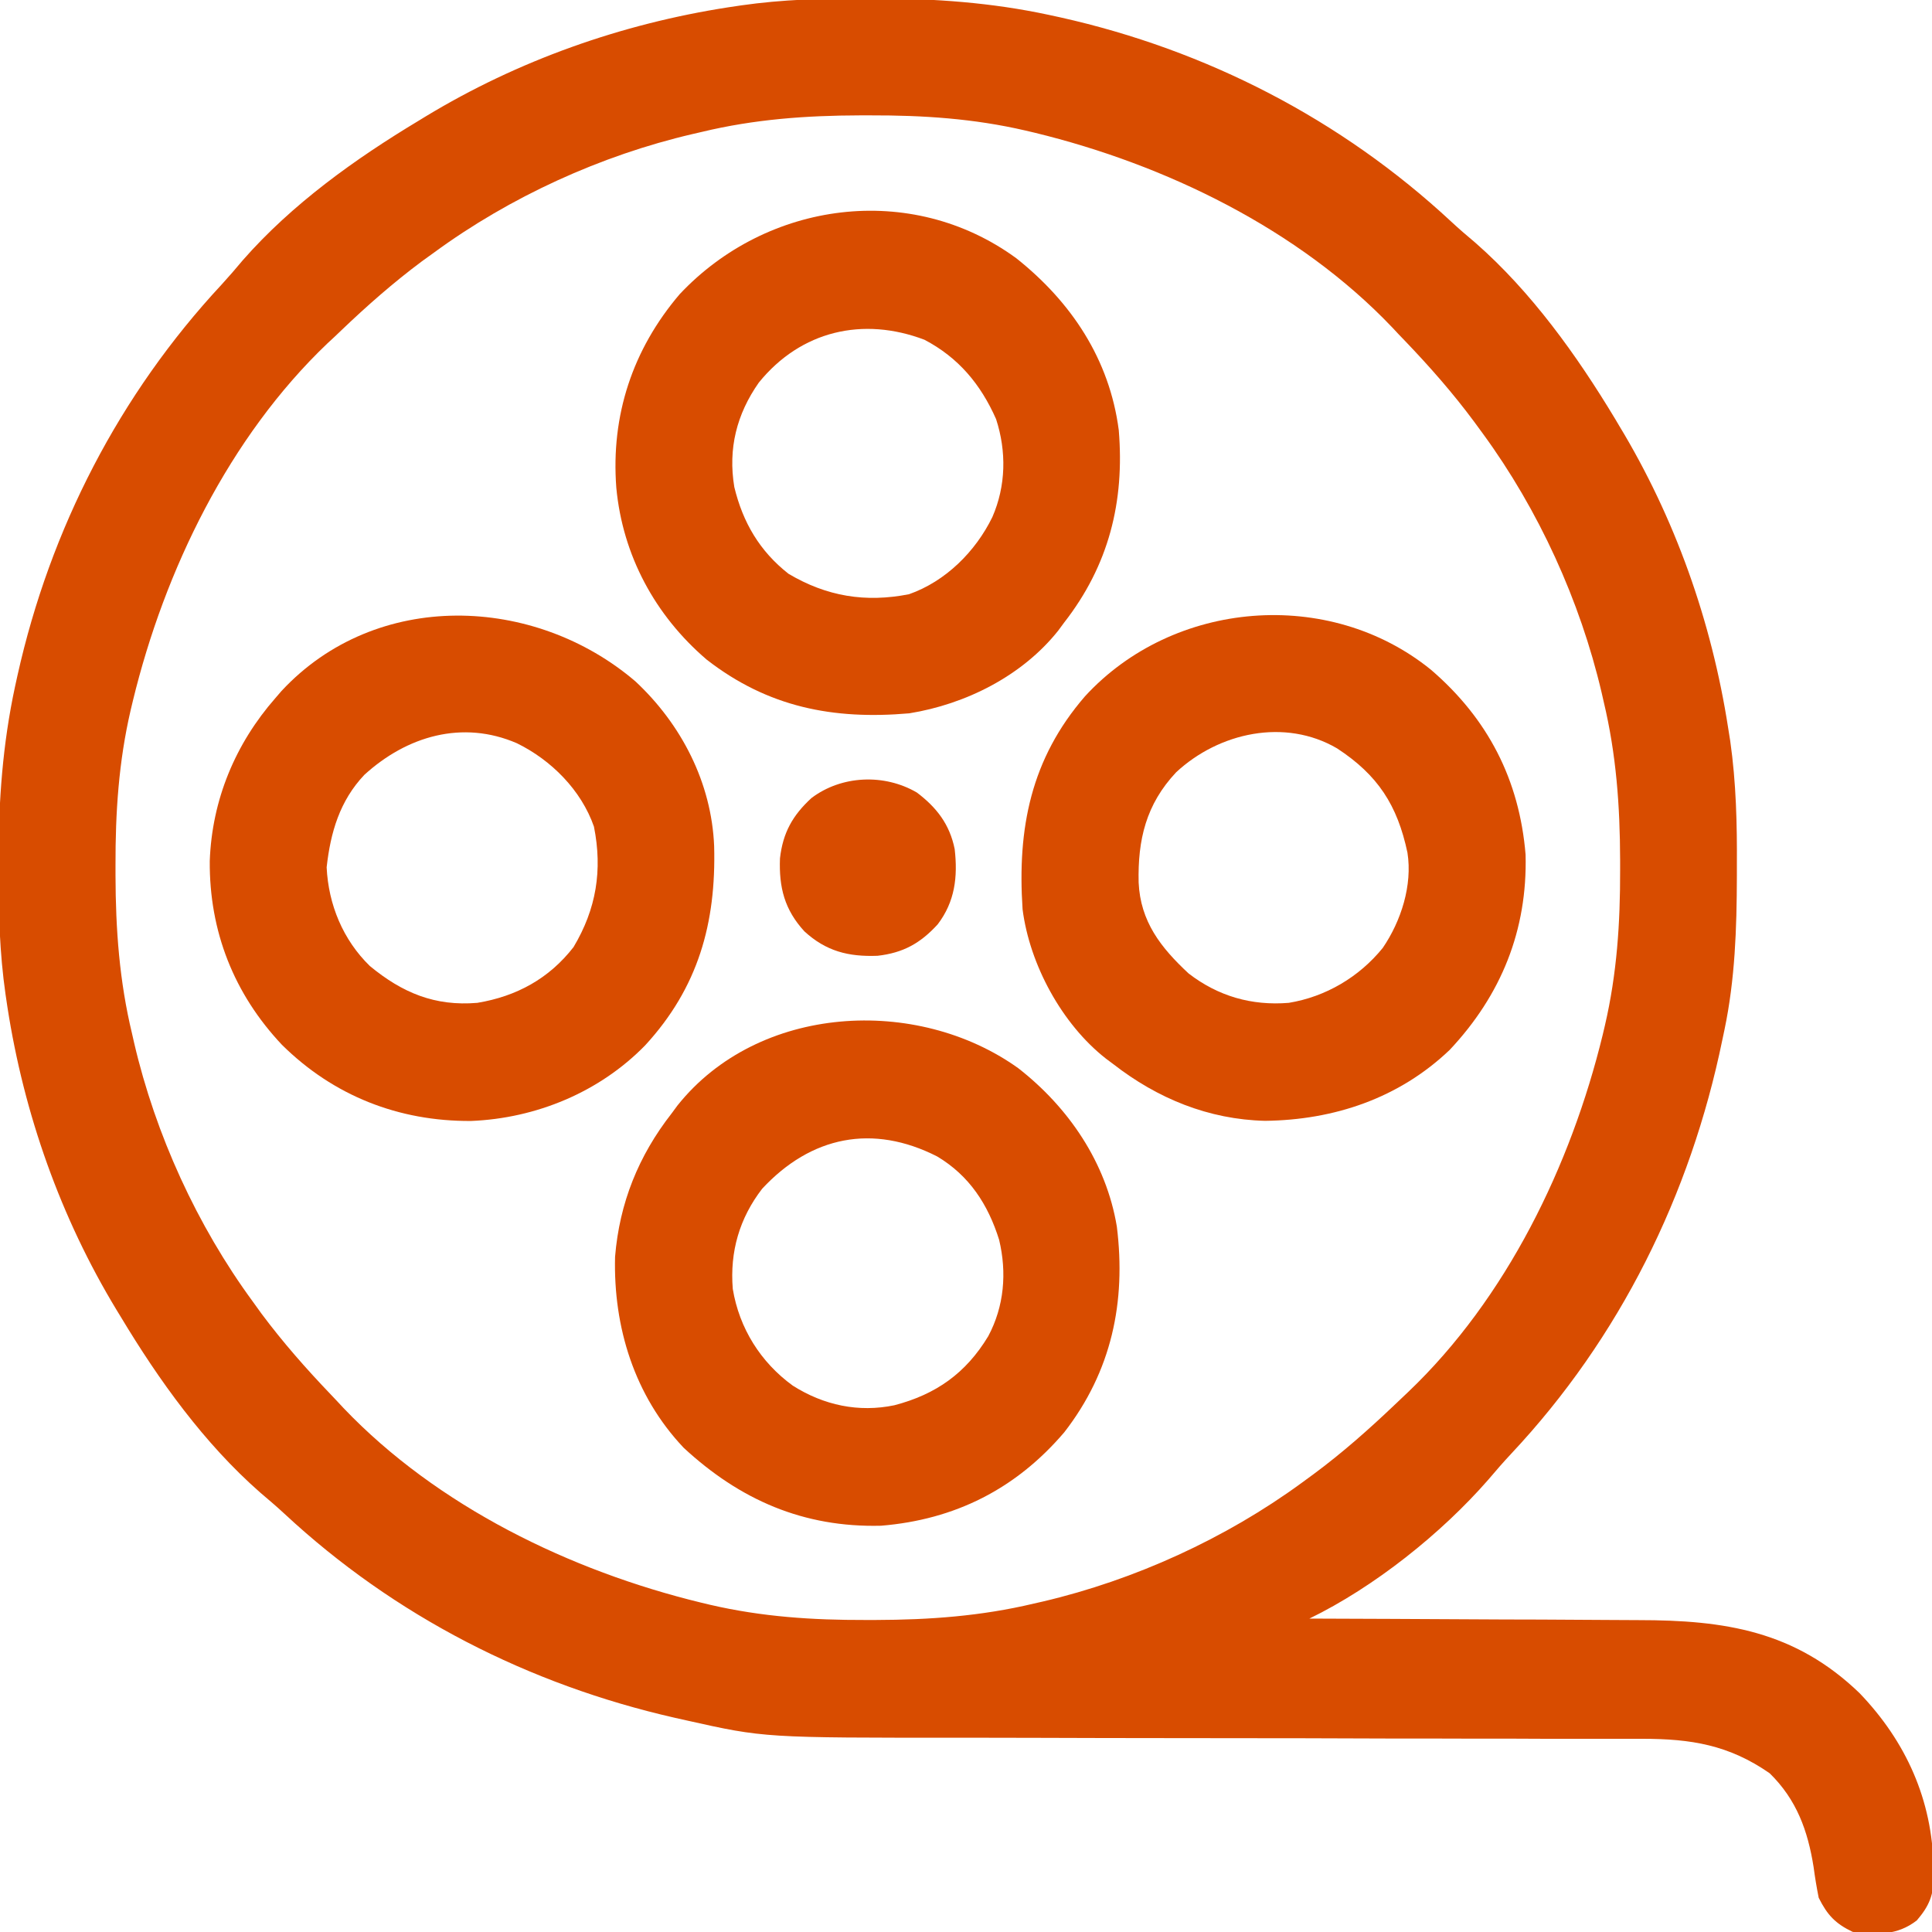 <svg width="14" height="14" viewBox="0 0 14 14" fill="none" xmlns="http://www.w3.org/2000/svg">
<g clip-path="url(#clip0_15428_80983)">
<path d="M6.27 -0.012C6.307 -0.012 6.307 -0.012 6.346 -0.012C6.773 -0.01 7.183 0.018 7.601 0.108C7.628 0.114 7.655 0.12 7.684 0.126C8.744 0.363 9.719 0.865 10.515 1.605C10.572 1.658 10.631 1.709 10.691 1.759C11.097 2.115 11.425 2.573 11.703 3.034C11.713 3.05 11.722 3.066 11.732 3.083C12.138 3.753 12.403 4.502 12.523 5.276C12.528 5.307 12.533 5.338 12.538 5.37C12.581 5.673 12.588 5.972 12.586 6.277C12.586 6.315 12.586 6.315 12.586 6.354C12.585 6.729 12.573 7.095 12.496 7.463C12.491 7.487 12.486 7.51 12.481 7.534C12.25 8.658 11.738 9.695 10.951 10.534C10.894 10.595 10.839 10.658 10.785 10.722C10.443 11.114 9.957 11.501 9.488 11.729C9.503 11.729 9.518 11.729 9.533 11.729C9.9 11.73 10.266 11.732 10.632 11.734C10.81 11.735 10.987 11.736 11.164 11.736C11.335 11.737 11.507 11.738 11.678 11.739C11.743 11.739 11.808 11.74 11.873 11.74C12.498 11.74 13.007 11.818 13.475 12.269C13.812 12.62 14.002 13.043 14.011 13.53C14.012 13.55 14.013 13.569 14.013 13.589C14.013 13.73 13.981 13.81 13.89 13.916C13.747 14.027 13.599 14.02 13.425 13.999C13.299 13.939 13.241 13.876 13.179 13.752C13.164 13.677 13.152 13.604 13.142 13.529C13.1 13.265 13.019 13.041 12.824 12.85C12.528 12.644 12.253 12.6 11.901 12.6C11.875 12.6 11.849 12.6 11.822 12.6C11.736 12.6 11.649 12.6 11.562 12.6C11.5 12.6 11.437 12.6 11.375 12.6C11.241 12.6 11.106 12.6 10.972 12.599C10.759 12.599 10.546 12.599 10.333 12.598C10.26 12.598 10.187 12.598 10.113 12.598C10.086 12.598 10.086 12.598 10.058 12.598C9.85 12.597 9.642 12.597 9.434 12.596C9.416 12.596 9.397 12.596 9.377 12.596C9.071 12.596 8.764 12.595 8.458 12.595C8.142 12.595 7.827 12.594 7.511 12.593C7.334 12.593 7.158 12.592 6.981 12.592C5.539 12.593 5.539 12.593 4.976 12.467C4.948 12.461 4.92 12.455 4.891 12.448C3.831 12.207 2.859 11.711 2.062 10.97C2.005 10.917 1.946 10.867 1.886 10.816C1.48 10.46 1.152 10.003 0.875 9.542C0.865 9.525 0.855 9.509 0.845 9.493C0.439 8.823 0.174 8.073 0.054 7.299C0.049 7.268 0.045 7.237 0.04 7.205C-0.003 6.905 -0.011 6.609 -0.011 6.306C-0.011 6.281 -0.011 6.256 -0.011 6.23C-0.01 5.804 0.019 5.393 0.109 4.975C0.115 4.948 0.121 4.921 0.127 4.893C0.364 3.832 0.866 2.857 1.606 2.062C1.659 2.004 1.71 1.945 1.76 1.885C2.116 1.479 2.574 1.151 3.035 0.874C3.051 0.864 3.067 0.854 3.084 0.844C3.754 0.438 4.503 0.173 5.277 0.053C5.308 0.048 5.339 0.044 5.371 0.039C5.671 -0.004 5.967 -0.012 6.27 -0.012ZM5.085 0.956C5.064 0.961 5.042 0.966 5.02 0.971C4.354 1.126 3.695 1.427 3.144 1.831C3.116 1.851 3.087 1.872 3.058 1.893C2.85 2.048 2.658 2.217 2.471 2.396C2.439 2.427 2.406 2.458 2.373 2.488C1.66 3.168 1.193 4.132 0.963 5.078C0.958 5.1 0.953 5.122 0.947 5.145C0.86 5.52 0.836 5.887 0.837 6.271C0.837 6.295 0.837 6.319 0.837 6.343C0.838 6.735 0.865 7.109 0.957 7.491C0.962 7.512 0.967 7.534 0.972 7.557C1.127 8.222 1.428 8.881 1.832 9.432C1.863 9.475 1.863 9.475 1.894 9.518C2.049 9.726 2.218 9.918 2.397 10.105C2.428 10.137 2.458 10.17 2.489 10.203C3.169 10.916 4.133 11.383 5.079 11.613C5.101 11.618 5.123 11.624 5.146 11.629C5.521 11.716 5.888 11.74 6.272 11.739C6.296 11.739 6.32 11.739 6.344 11.739C6.736 11.738 7.11 11.711 7.492 11.62C7.513 11.615 7.535 11.61 7.558 11.605C8.223 11.449 8.882 11.148 9.433 10.745C9.462 10.724 9.49 10.703 9.519 10.682C9.727 10.528 9.919 10.358 10.106 10.18C10.139 10.149 10.171 10.118 10.204 10.087C10.917 9.408 11.384 8.443 11.614 7.498C11.619 7.475 11.625 7.453 11.63 7.43C11.717 7.055 11.741 6.688 11.74 6.305C11.74 6.269 11.74 6.269 11.74 6.232C11.739 5.84 11.712 5.466 11.621 5.085C11.616 5.063 11.611 5.041 11.606 5.019C11.45 4.353 11.149 3.694 10.746 3.143C10.725 3.115 10.704 3.086 10.683 3.057C10.529 2.849 10.36 2.657 10.181 2.47C10.149 2.438 10.119 2.405 10.088 2.372C9.409 1.659 8.444 1.192 7.499 0.962C7.465 0.954 7.465 0.954 7.431 0.946C7.056 0.859 6.689 0.835 6.306 0.836C6.282 0.836 6.258 0.836 6.233 0.836C5.841 0.837 5.467 0.864 5.085 0.956Z" fill="#D84C00"/>
<path d="M7.378 7.74C7.744 8.025 8.016 8.425 8.093 8.888C8.161 9.435 8.055 9.937 7.712 10.379C7.362 10.789 6.921 11.012 6.384 11.056C5.823 11.07 5.362 10.869 4.954 10.491C4.597 10.114 4.444 9.617 4.457 9.107C4.489 8.717 4.627 8.375 4.867 8.068C4.881 8.049 4.895 8.03 4.909 8.011C5.495 7.276 6.644 7.215 7.378 7.74ZM5.523 8.614C5.358 8.828 5.288 9.071 5.31 9.34C5.357 9.625 5.512 9.872 5.745 10.041C5.969 10.183 6.222 10.237 6.481 10.183C6.783 10.104 6.999 9.951 7.161 9.683C7.277 9.466 7.297 9.222 7.24 8.984C7.16 8.728 7.024 8.519 6.791 8.38C6.324 8.142 5.877 8.233 5.523 8.614Z" fill="#D84C00"/>
<path d="M7.364 1.871C7.763 2.188 8.04 2.603 8.107 3.117C8.15 3.636 8.035 4.097 7.71 4.513C7.689 4.541 7.689 4.541 7.668 4.57C7.407 4.898 6.998 5.103 6.589 5.169C6.038 5.217 5.565 5.125 5.121 4.78C4.747 4.46 4.512 4.025 4.466 3.534C4.426 3.01 4.584 2.532 4.925 2.132C5.559 1.457 6.601 1.314 7.364 1.871ZM5.499 2.772C5.338 3.001 5.275 3.251 5.321 3.529C5.383 3.786 5.505 3.994 5.714 4.158C5.991 4.322 6.271 4.368 6.587 4.306C6.852 4.213 7.069 3.997 7.191 3.747C7.29 3.52 7.294 3.271 7.218 3.037C7.106 2.784 6.945 2.591 6.699 2.462C6.254 2.293 5.804 2.396 5.499 2.772Z" fill="#D84C00"/>
<path d="M4.605 4.938C4.939 5.25 5.156 5.673 5.175 6.131C5.19 6.69 5.059 7.157 4.676 7.574C4.345 7.914 3.885 8.104 3.413 8.123C2.889 8.126 2.417 7.941 2.043 7.571C1.695 7.202 1.516 6.748 1.52 6.239C1.536 5.796 1.705 5.39 1.996 5.058C2.011 5.041 2.025 5.025 2.04 5.007C2.726 4.269 3.873 4.312 4.605 4.938ZM2.64 5.615C2.462 5.803 2.395 6.032 2.367 6.285C2.38 6.556 2.486 6.811 2.68 7C2.915 7.194 3.151 7.293 3.459 7.267C3.743 7.22 3.979 7.091 4.156 6.863C4.321 6.587 4.367 6.306 4.304 5.99C4.212 5.726 3.995 5.508 3.746 5.386C3.351 5.215 2.948 5.334 2.64 5.615Z" fill="#D84C00"/>
<path d="M10.369 4.853C10.781 5.207 11.01 5.649 11.055 6.193C11.069 6.741 10.878 7.211 10.505 7.608C10.137 7.959 9.667 8.116 9.167 8.122C8.757 8.112 8.387 7.96 8.066 7.71C8.049 7.698 8.032 7.685 8.015 7.672C7.695 7.422 7.461 6.989 7.41 6.589C7.371 6.002 7.47 5.499 7.862 5.046C8.502 4.348 9.63 4.254 10.369 4.853ZM8.523 5.596C8.304 5.829 8.244 6.086 8.251 6.395C8.264 6.678 8.411 6.866 8.613 7.054C8.827 7.219 9.07 7.289 9.339 7.267C9.607 7.223 9.849 7.08 10.02 6.869C10.153 6.674 10.236 6.415 10.199 6.179C10.126 5.834 9.984 5.616 9.689 5.423C9.311 5.202 8.833 5.308 8.523 5.596Z" fill="#D84C00"/>
<path d="M6.644 5.743C6.788 5.852 6.882 5.974 6.918 6.153C6.941 6.354 6.92 6.534 6.795 6.698C6.669 6.836 6.544 6.905 6.359 6.926C6.148 6.934 5.986 6.893 5.829 6.749C5.685 6.592 5.644 6.431 5.652 6.22C5.673 6.035 5.743 5.909 5.88 5.783C6.098 5.618 6.408 5.605 6.644 5.743Z" fill="#D84C00"/>
</g>
<defs>
<clipPath id="clip0_15428_80983">
<rect width="14" height="14" fill="white"/>
</clipPath>
</defs>
</svg>
